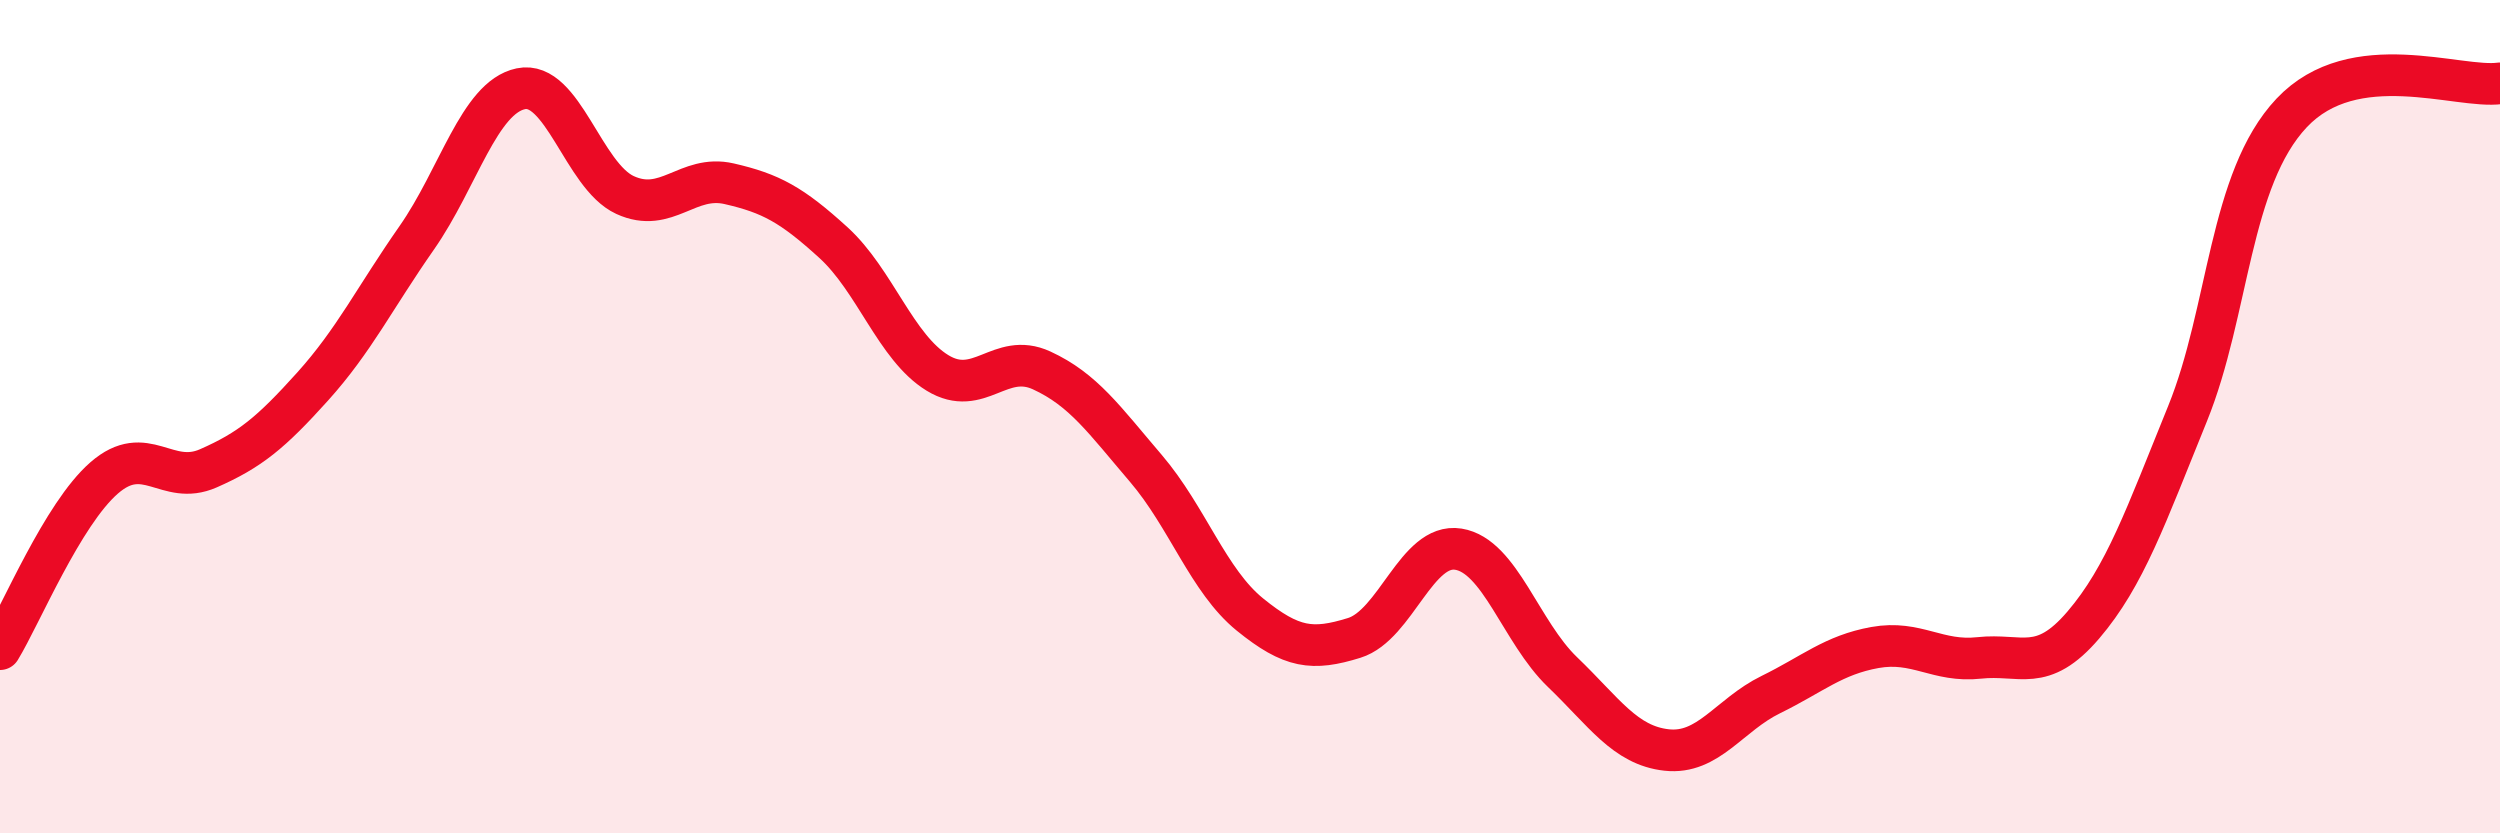 
    <svg width="60" height="20" viewBox="0 0 60 20" xmlns="http://www.w3.org/2000/svg">
      <path
        d="M 0,15.58 C 0.5,14.76 1.5,12.34 2.5,11.47 C 3.5,10.6 4,11.68 5,11.24 C 6,10.8 6.5,10.39 7.5,9.28 C 8.5,8.17 9,7.14 10,5.71 C 11,4.28 11.5,2.34 12.5,2.13 C 13.5,1.92 14,4.22 15,4.68 C 16,5.14 16.5,4.18 17.5,4.41 C 18.5,4.64 19,4.91 20,5.82 C 21,6.73 21.5,8.34 22.5,8.95 C 23.5,9.56 24,8.43 25,8.89 C 26,9.35 26.5,10.07 27.5,11.24 C 28.5,12.41 29,13.94 30,14.75 C 31,15.56 31.5,15.62 32.5,15.31 C 33.5,15 34,13.02 35,13.18 C 36,13.34 36.5,15.17 37.5,16.13 C 38.5,17.09 39,17.89 40,18 C 41,18.11 41.5,17.16 42.5,16.67 C 43.5,16.18 44,15.72 45,15.54 C 46,15.36 46.5,15.9 47.5,15.79 C 48.5,15.68 49,16.17 50,15 C 51,13.83 51.5,12.39 52.5,9.93 C 53.5,7.47 53.5,4.3 55,2.71 C 56.5,1.12 59,2.14 60,2L60 20L0 20Z"
        fill="#EB0A25"
        opacity="0.1"
        stroke-linecap="round"
        stroke-linejoin="round"
      />
      <path
        d="M 0,15.58 C 0.5,14.76 1.5,12.34 2.5,11.47 C 3.5,10.6 4,11.68 5,11.24 C 6,10.8 6.5,10.39 7.5,9.28 C 8.5,8.17 9,7.14 10,5.71 C 11,4.28 11.5,2.34 12.5,2.13 C 13.5,1.92 14,4.22 15,4.68 C 16,5.14 16.5,4.18 17.5,4.41 C 18.5,4.64 19,4.91 20,5.82 C 21,6.73 21.5,8.34 22.5,8.95 C 23.5,9.56 24,8.43 25,8.89 C 26,9.35 26.5,10.07 27.5,11.24 C 28.5,12.41 29,13.94 30,14.75 C 31,15.56 31.5,15.62 32.5,15.31 C 33.5,15 34,13.02 35,13.18 C 36,13.34 36.5,15.17 37.5,16.13 C 38.5,17.09 39,17.89 40,18 C 41,18.11 41.5,17.16 42.5,16.67 C 43.5,16.18 44,15.72 45,15.54 C 46,15.36 46.5,15.9 47.5,15.79 C 48.5,15.68 49,16.17 50,15 C 51,13.83 51.5,12.39 52.5,9.93 C 53.5,7.47 53.5,4.3 55,2.71 C 56.5,1.12 59,2.14 60,2"
        stroke="#EB0A25"
        stroke-width="1"
        fill="none"
        stroke-linecap="round"
        stroke-linejoin="round"
      />
    </svg>
  